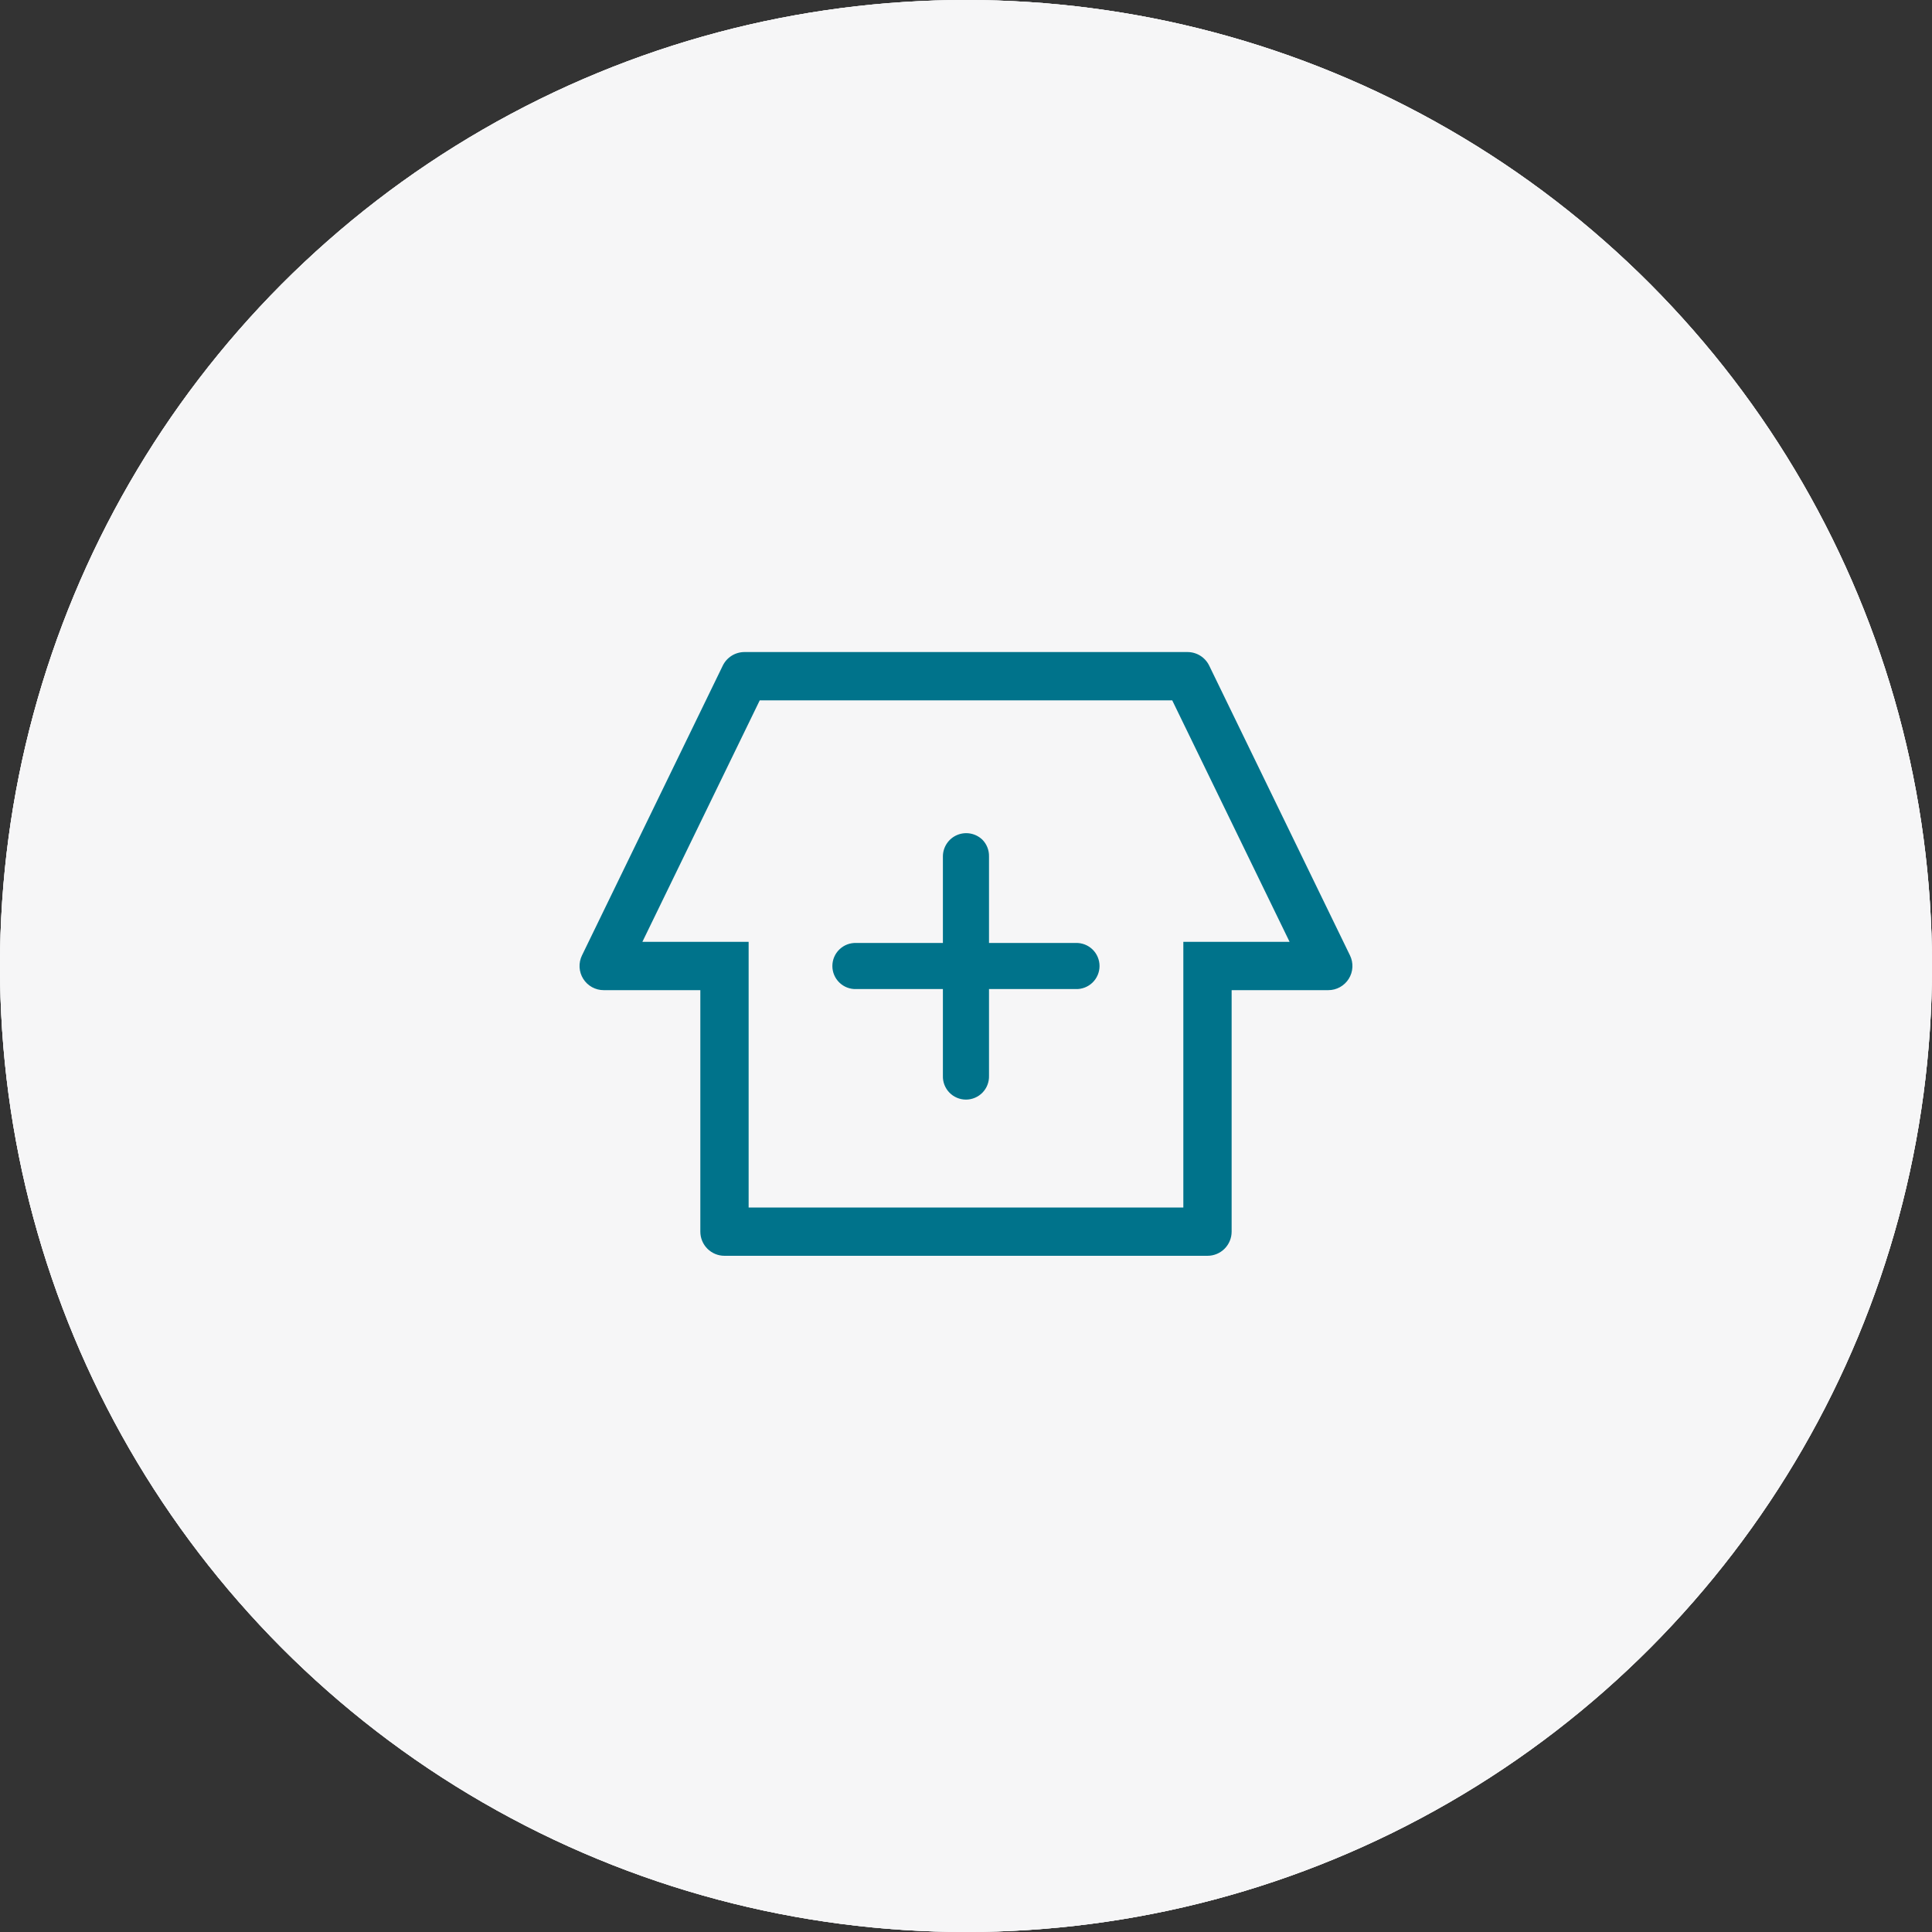 <svg width="120" height="120" viewBox="0 0 120 120" fill="none" xmlns="http://www.w3.org/2000/svg">
<rect x="0" y="0" width="120" height="120" fill="#333333" stroke="none"/>
<circle cx="60" cy="60" r="60" fill="#F6F6F7"/>
<path fill-rule="evenodd" clip-rule="evenodd" d="M50.24 61.93L43.681 62.74H43.431C42.939 62.743 42.464 62.566 42.095 62.241C41.726 61.917 41.489 61.468 41.431 60.98L40.111 50.08L75.841 45.69L77.001 55.63C77.732 55.856 78.441 56.148 79.121 56.5L76.701 36.5C76.58 35.526 76.106 34.63 75.369 33.983C74.631 33.336 73.682 32.983 72.701 32.99C72.537 32.98 72.374 32.98 72.21 32.99L40.45 36.89C39.928 36.958 39.424 37.128 38.968 37.391C38.511 37.654 38.111 38.005 37.79 38.423C37.47 38.841 37.235 39.319 37.099 39.828C36.964 40.337 36.93 40.868 37.001 41.39L39.441 61.24C39.505 61.761 39.671 62.265 39.93 62.722C40.189 63.179 40.536 63.581 40.95 63.904C41.364 64.227 41.838 64.465 42.344 64.605C42.85 64.745 43.379 64.784 43.901 64.72L50.23 63.94C50.23 63.54 50.17 63.15 50.17 62.75C50.17 62.35 50.221 62.2 50.24 61.93ZM39.331 43.75L39.001 41.14C38.968 40.879 38.988 40.615 39.058 40.362C39.128 40.108 39.247 39.872 39.409 39.664C39.57 39.458 39.771 39.284 40 39.155C40.228 39.025 40.48 38.942 40.74 38.91L72.52 35H72.77C73.262 34.996 73.737 35.174 74.106 35.498C74.475 35.823 74.712 36.272 74.77 36.76L75.091 39.36L39.331 43.75ZM73.001 57C72.74 57 72.501 57 72.251 57.05C70.766 54.653 68.418 52.918 65.691 52.203C62.965 51.487 60.067 51.846 57.597 53.205C55.127 54.563 53.273 56.819 52.418 59.505C51.562 62.191 51.771 65.103 53.001 67.64C52.136 68.877 51.535 70.278 51.236 71.757C50.936 73.236 50.944 74.761 51.259 76.237C51.574 77.713 52.189 79.108 53.066 80.336C53.944 81.564 55.064 82.598 56.358 83.374C57.652 84.15 59.092 84.652 60.588 84.848C62.084 85.044 63.605 84.93 65.055 84.513C66.506 84.096 67.855 83.386 69.019 82.425C70.182 81.465 71.136 80.275 71.82 78.93C73.31 79.099 74.819 78.961 76.253 78.526C77.688 78.09 79.018 77.366 80.163 76.398C81.307 75.43 82.242 74.238 82.909 72.895C83.576 71.552 83.962 70.088 84.042 68.591C84.123 67.094 83.897 65.596 83.377 64.19C82.858 62.783 82.057 61.498 81.023 60.413C79.989 59.327 78.744 58.464 77.364 57.878C75.985 57.291 74.5 56.992 73.001 57ZM62.001 83C59.614 83 57.324 82.052 55.637 80.364C53.949 78.676 53.001 76.387 53.001 74C53.003 72.445 53.413 70.917 54.191 69.57C55.213 70.943 56.542 72.058 58.071 72.828C59.601 73.597 61.289 73.998 63.001 74H63.77C65.173 76.175 67.297 77.786 69.77 78.55C68.976 79.905 67.841 81.029 66.478 81.81C65.115 82.591 63.571 83.001 62.001 83ZM70.82 67.44C70.651 67.737 70.464 68.024 70.26 68.3V68.36C69.42 69.493 68.326 70.413 67.064 71.045C65.803 71.678 64.411 72.005 63.001 72H62.761C61.297 71.959 59.864 71.562 58.589 70.842C57.313 70.122 56.233 69.102 55.441 67.87C55.257 67.583 55.09 67.286 54.941 66.98V66.92C54.789 66.611 54.656 66.294 54.541 65.97C53.894 63.982 53.96 61.832 54.726 59.887C55.492 57.943 56.911 56.326 58.74 55.313C60.568 54.301 62.692 53.957 64.747 54.339C66.802 54.722 68.659 55.807 70.001 57.41C70.42 57.938 70.778 58.512 71.07 59.12L71.18 59.35C71.24 59.49 71.3 59.64 71.361 59.79L71.49 60.13C71.49 60.26 71.581 60.4 71.611 60.53C71.641 60.66 71.691 60.81 71.721 60.95C71.751 61.09 71.781 61.19 71.8 61.31C71.82 61.43 71.861 61.66 71.88 61.84C71.9 62.02 71.88 62.04 71.88 62.14V62.99C71.919 64.54 71.554 66.074 70.82 67.44Z" fill="#00738B"/>
<circle cx="60" cy="60" r="60" fill="#F6F6F7"/>
<path d="M49.935 63.899C49.935 60.569 49.935 57.229 49.935 53.901C49.873 50.08 51.597 47.038 54.591 44.659C58.387 41.805 62.841 40.216 67.425 40.083C71.077 39.788 74.744 40.282 78.226 41.537C81.661 42.592 84.704 44.827 86.919 47.919C87.949 49.369 88.519 51.154 88.541 52.998C88.541 57.745 88.541 62.482 88.541 67.227C88.525 68.394 88.261 69.539 87.767 70.568C86.268 73.557 83.909 75.901 81.066 77.226C77.272 79.151 73.135 80.103 68.964 80.005C57.172 80.005 45.381 80.005 33.59 80.005C32.372 80.005 32 79.663 32 78.52V70.145C32 68.704 32 67.251 32 65.809C32 64.975 32.424 64.597 33.291 64.551H49.935V63.899ZM57.017 77.785V76.641C57.017 75.302 57.017 73.965 57.017 72.615C57.026 71.913 57.545 71.352 58.178 71.36C58.641 71.366 59.055 71.681 59.228 72.157C59.278 72.393 59.302 72.636 59.3 72.877C59.3 74.515 59.3 76.149 59.3 77.831H63.646C63.646 77.007 63.646 76.172 63.646 75.349C63.646 75.086 63.678 74.825 63.74 74.57C63.905 74.107 64.324 73.814 64.772 73.851C65.31 73.851 65.722 74.125 65.805 74.64C65.868 75.174 65.897 75.713 65.887 76.253C65.887 76.767 65.887 77.283 65.887 77.832H70.44C70.44 76.906 70.44 76.001 70.44 75.099C70.45 74.73 70.595 74.383 70.843 74.138C71.176 73.92 71.572 73.85 71.948 73.943C72.276 74.063 72.529 74.361 72.619 74.732C72.693 75.443 72.721 76.156 72.701 76.87V77.626C73.599 77.443 74.405 77.318 75.201 77.112C78.369 76.438 81.311 74.816 83.708 72.423C85.183 70.992 86.064 68.953 86.145 66.783C86.145 64.495 86.145 62.207 86.145 59.758L85.35 60.639C82.884 63.097 79.903 64.831 76.677 65.685C74.116 66.408 71.483 66.761 68.841 66.736H34.283V77.787H36.512V77.226C36.512 75.66 36.512 74.091 36.512 72.514C36.511 71.908 36.937 71.406 37.483 71.37C38.038 71.219 38.597 71.591 38.733 72.205C38.756 72.307 38.766 72.41 38.763 72.514C38.763 74.091 38.763 75.66 38.763 77.226V77.821H43.326V75.568C43.311 75.31 43.311 75.049 43.326 74.79C43.396 74.176 43.894 73.735 44.451 73.796C45.004 73.755 45.487 74.203 45.547 74.814C45.547 75.603 45.547 76.391 45.547 77.17V77.776H50.1C50.1 76.861 50.1 75.957 50.1 75.053C50.056 74.457 50.434 73.923 50.967 73.83C51.544 73.608 52.173 73.946 52.373 74.587C52.411 74.711 52.433 74.84 52.434 74.974C52.434 75.901 52.434 76.816 52.434 77.8L57.017 77.785ZM57.401 45.286C55.34 46.424 53.684 48.293 52.692 50.594C51.71 53.04 52.088 55.895 53.662 57.927C55.63 60.556 58.303 62.42 61.293 63.246C66.472 65.025 72.016 65.025 77.194 63.246C80.084 62.423 82.681 60.653 84.648 58.167C87.034 55.147 86.794 50.566 84.111 47.873C81.759 45.407 78.836 43.716 75.666 42.988C73.531 42.431 71.344 42.155 69.15 42.164C65.058 42.076 61.012 43.152 57.401 45.286ZM52.176 64.538H58.371C57.309 63.818 56.131 63.187 55.099 62.399C54.066 61.61 53.147 60.66 52.176 59.767V64.538Z" fill="#00738B"/>
<path d="M75.068 48.947C78.506 51.235 78.62 55.135 75.316 57.572C71.483 60.079 66.713 60.025 62.926 57.435C59.952 55.147 59.931 51.568 62.926 49.268C66.618 46.731 71.261 46.609 75.058 48.947H75.068ZM64.671 50.72C62.369 52.344 62.431 54.518 64.796 56.062C67.761 57.765 71.315 57.622 74.16 55.685C75.332 55.019 75.795 53.426 75.192 52.127C74.964 51.636 74.603 51.235 74.16 50.984C72.728 49.946 71.05 49.408 69.339 49.439C67.706 49.376 66.089 49.821 64.671 50.72Z" fill="#00738B"/>
<circle cx="60" cy="60" r="60" fill="#F6F6F7"/>
<path fill-rule="evenodd" clip-rule="evenodd" d="M83.849 59.34L75.104 41.34C74.98 41.087 74.788 40.875 74.55 40.726C74.311 40.578 74.035 40.499 73.754 40.5H46.244C45.963 40.499 45.687 40.578 45.449 40.726C45.21 40.875 45.018 41.087 44.894 41.34L36.149 59.34C36.037 59.569 35.985 59.823 35.998 60.077C36.011 60.332 36.089 60.579 36.224 60.795C36.359 61.011 36.547 61.189 36.77 61.313C36.993 61.436 37.244 61.501 37.499 61.5H43.499V76.5C43.499 76.898 43.657 77.279 43.938 77.561C44.22 77.842 44.601 78 44.999 78H74.999C75.397 78 75.778 77.842 76.06 77.561C76.341 77.279 76.499 76.898 76.499 76.5V61.5H82.499C82.754 61.501 83.005 61.436 83.228 61.313C83.451 61.189 83.639 61.011 83.774 60.795C83.909 60.579 83.987 60.332 84 60.077C84.013 59.823 83.961 59.569 83.849 59.34V59.34ZM73.499 61.5V75H46.499V58.5H39.899L47.189 43.5H72.809L80.099 58.5H73.499V61.5ZM61.021 52.158C61.153 52.293 61.257 52.453 61.327 52.629C61.397 52.805 61.432 52.993 61.429 53.182V58.569H66.815C67.007 58.563 67.198 58.595 67.377 58.664C67.556 58.733 67.72 58.838 67.858 58.972C67.996 59.105 68.106 59.265 68.18 59.442C68.255 59.619 68.294 59.809 68.294 60.001C68.294 60.193 68.255 60.383 68.18 60.56C68.106 60.736 67.996 60.896 67.858 61.03C67.72 61.163 67.556 61.268 67.377 61.337C67.198 61.406 67.007 61.439 66.815 61.432H61.429V66.819C61.435 67.011 61.402 67.202 61.333 67.381C61.264 67.56 61.16 67.724 61.026 67.862C60.892 68 60.733 68.109 60.556 68.184C60.379 68.259 60.189 68.298 59.997 68.298C59.805 68.298 59.615 68.259 59.438 68.184C59.261 68.109 59.101 68 58.968 67.862C58.834 67.724 58.73 67.56 58.66 67.381C58.591 67.202 58.559 67.011 58.565 66.819V61.432H53.179C52.987 61.439 52.795 61.406 52.616 61.337C52.437 61.268 52.274 61.163 52.136 61.03C51.998 60.896 51.888 60.736 51.813 60.56C51.738 60.383 51.7 60.193 51.7 60.001C51.7 59.809 51.738 59.619 51.813 59.442C51.888 59.265 51.998 59.105 52.136 58.972C52.274 58.838 52.437 58.733 52.616 58.664C52.795 58.595 52.987 58.563 53.179 58.569H58.565V53.182C58.568 52.899 58.654 52.623 58.812 52.388C58.97 52.153 59.194 51.97 59.455 51.861C59.717 51.752 60.004 51.722 60.282 51.775C60.561 51.828 60.817 51.961 61.021 52.158V52.158Z" fill="#00738B"/>
</svg>
